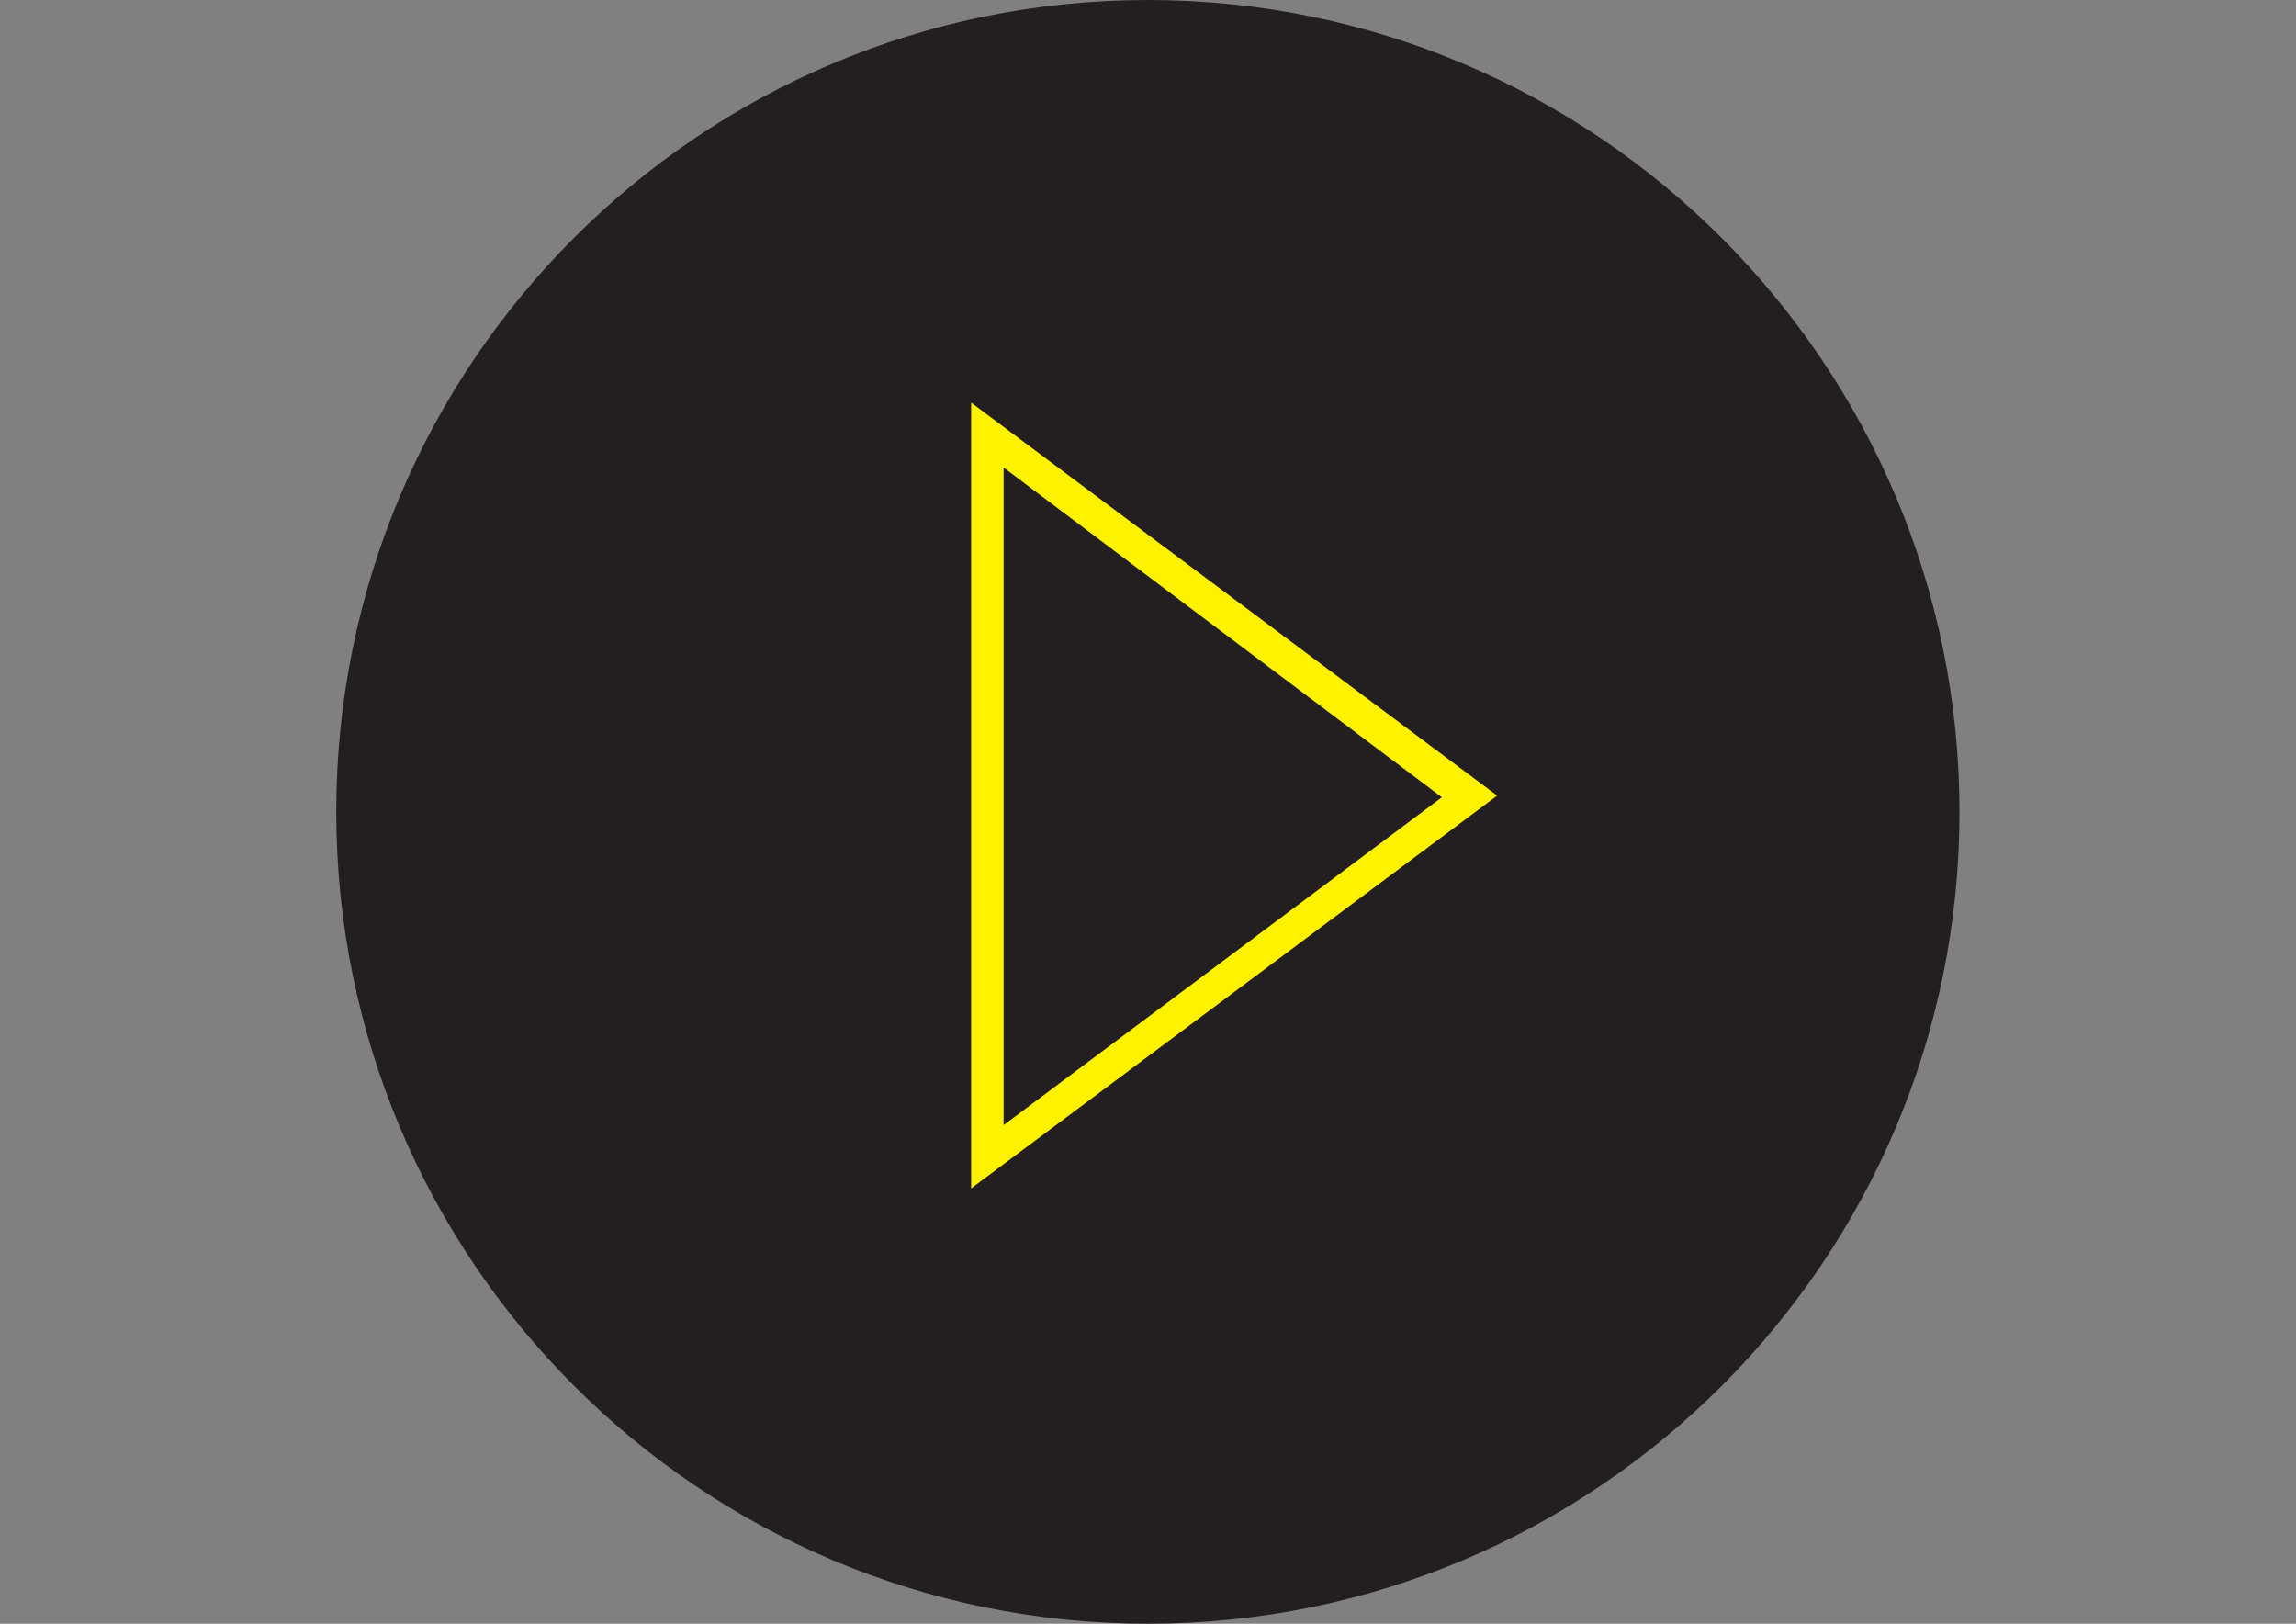 <?xml version="1.0" encoding="utf-8"?>
<!-- Generator: Adobe Illustrator 26.2.1, SVG Export Plug-In . SVG Version: 6.00 Build 0)  -->
<svg version="1.1" id="Laag_1" xmlns="http://www.w3.org/2000/svg" xmlns:xlink="http://www.w3.org/1999/xlink" x="0px" y="0px"
	 viewBox="0 0 841.9 595.3" style="enable-background:new 0 0 841.9 595.3;" xml:space="preserve">
<rect x="0" y="0" width="841.9" height="595.3" fill="#808080" stroke="none"/>
<style type="text/css">
	.st0{fill:#231F20;}
	.st1{fill:#FFF200;}
</style>
<g>
	<path class="st0" d="M420.9,595.3c164.3,0,297.6-133.3,297.6-297.6S585.2,0,420.9,0S123.3,133.3,123.3,297.6
		S256.6,595.3,420.9,595.3"/>
</g>
<g>
	<path class="st1" d="M356.1,435.7V147.6L549,291.7L356.1,435.7z M368,171.4v241.1l160.7-120.2L368,171.4z"/>
</g>
</svg>
